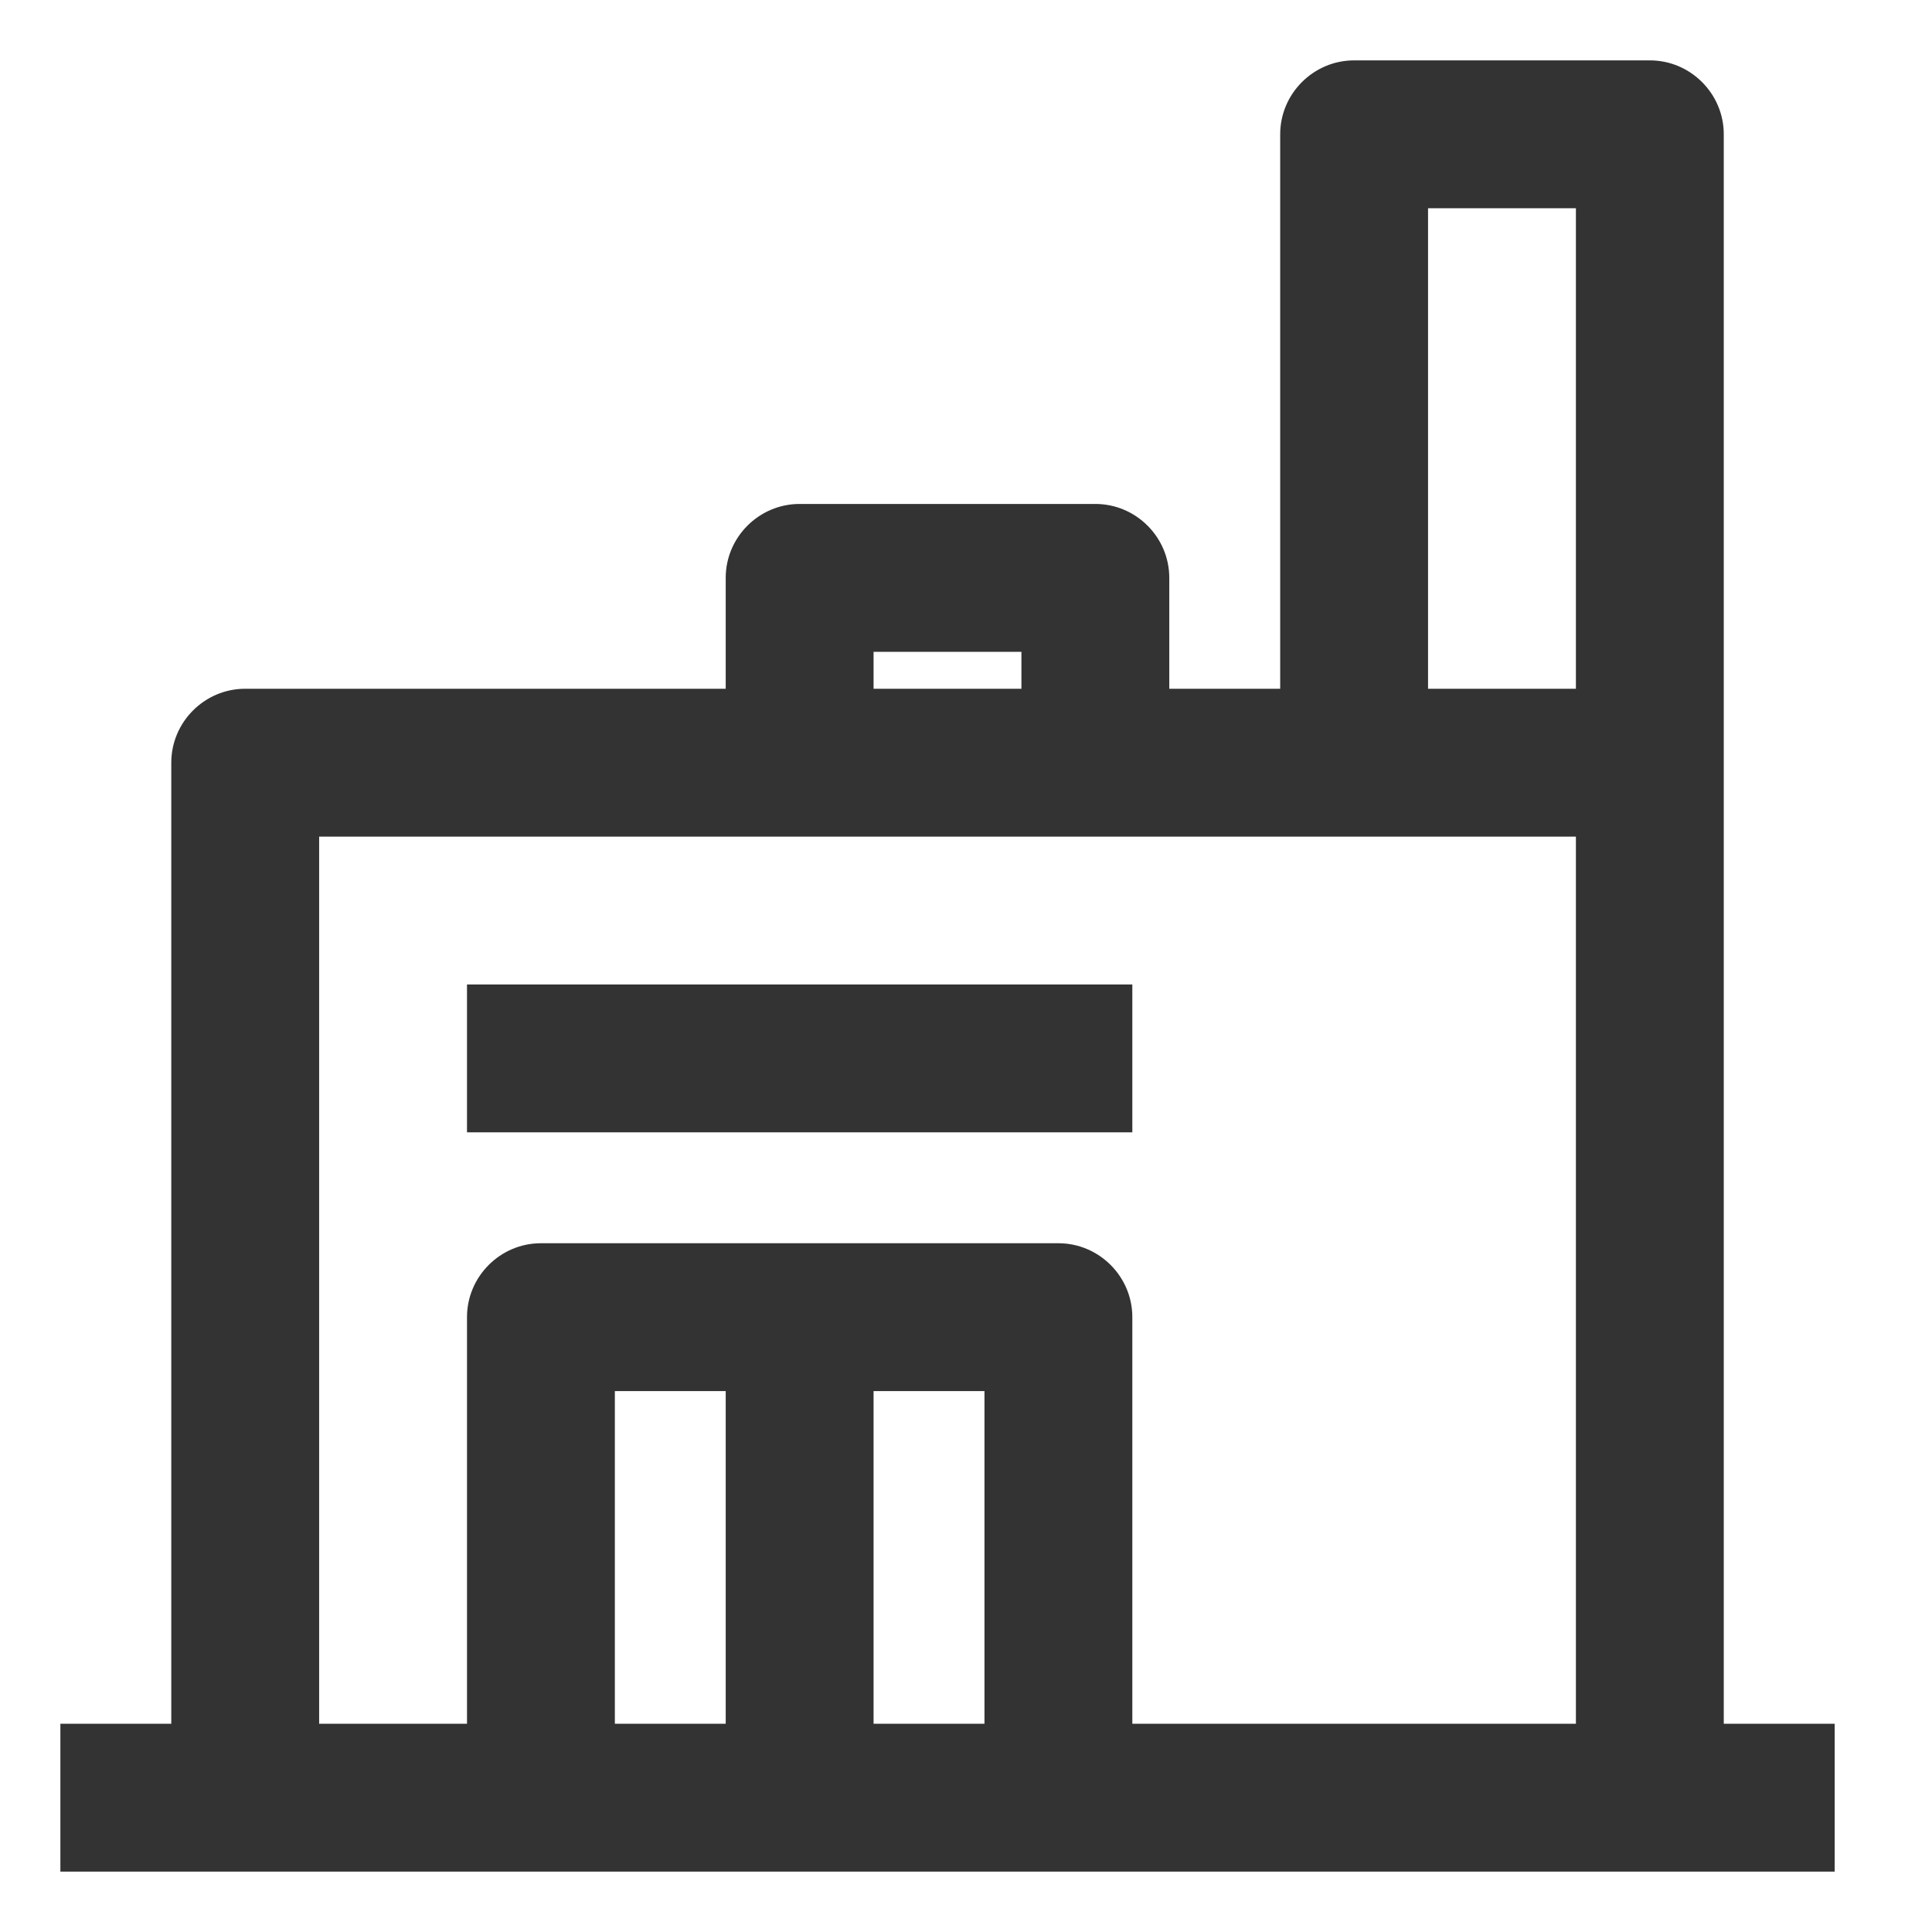 <?xml version="1.0" encoding="UTF-8"?>
<svg width="32px" height="32px" viewBox="0 0 32 32" version="1.1" xmlns="http://www.w3.org/2000/svg" xmlns:xlink="http://www.w3.org/1999/xlink">
    <title>编组 61备份 2</title>
    <g id="页面-1" stroke="none" stroke-width="1" fill="none" fill-rule="evenodd">
        <g id="编组-61备份-2" fill="#333333" fill-rule="nonzero">
            <g id="工厂" transform="translate(1, 1)">
                <polygon id="路径" points="17.755 15.306 6.735 15.306 6.735 17.755 17.755 17.755"></polygon>
                <path d="M27.551,27.551 L27.551,1.224 C27.551,0.551 27,0 26.327,0 L21.429,0 C20.755,0 20.204,0.551 20.204,1.224 L20.204,10.408 L18.367,10.408 L18.367,8.571 C18.367,7.898 17.816,7.347 17.143,7.347 L12.245,7.347 C11.571,7.347 11.02,7.898 11.02,8.571 L11.02,10.408 L3.061,10.408 C2.388,10.408 1.837,10.959 1.837,11.633 L1.837,27.551 L0,27.551 L0,30 L29.388,30 L29.388,27.551 L27.551,27.551 Z M22.653,2.449 L25.102,2.449 L25.102,10.408 L22.653,10.408 L22.653,2.449 Z M13.469,9.796 L15.918,9.796 L15.918,10.408 L13.469,10.408 L13.469,9.796 L13.469,9.796 Z M11.02,27.551 L9.184,27.551 L9.184,22.041 L11.02,22.041 L11.02,27.551 Z M13.469,27.551 L13.469,22.041 L15.306,22.041 L15.306,27.551 L13.469,27.551 Z M17.755,27.551 L17.755,20.816 C17.755,20.143 17.204,19.592 16.531,19.592 L7.959,19.592 C7.286,19.592 6.735,20.143 6.735,20.816 L6.735,27.551 L4.286,27.551 L4.286,12.857 L25.102,12.857 L25.102,27.551 L17.755,27.551 Z" id="形状"></path>
            </g>
        </g>
    </g>
</svg>